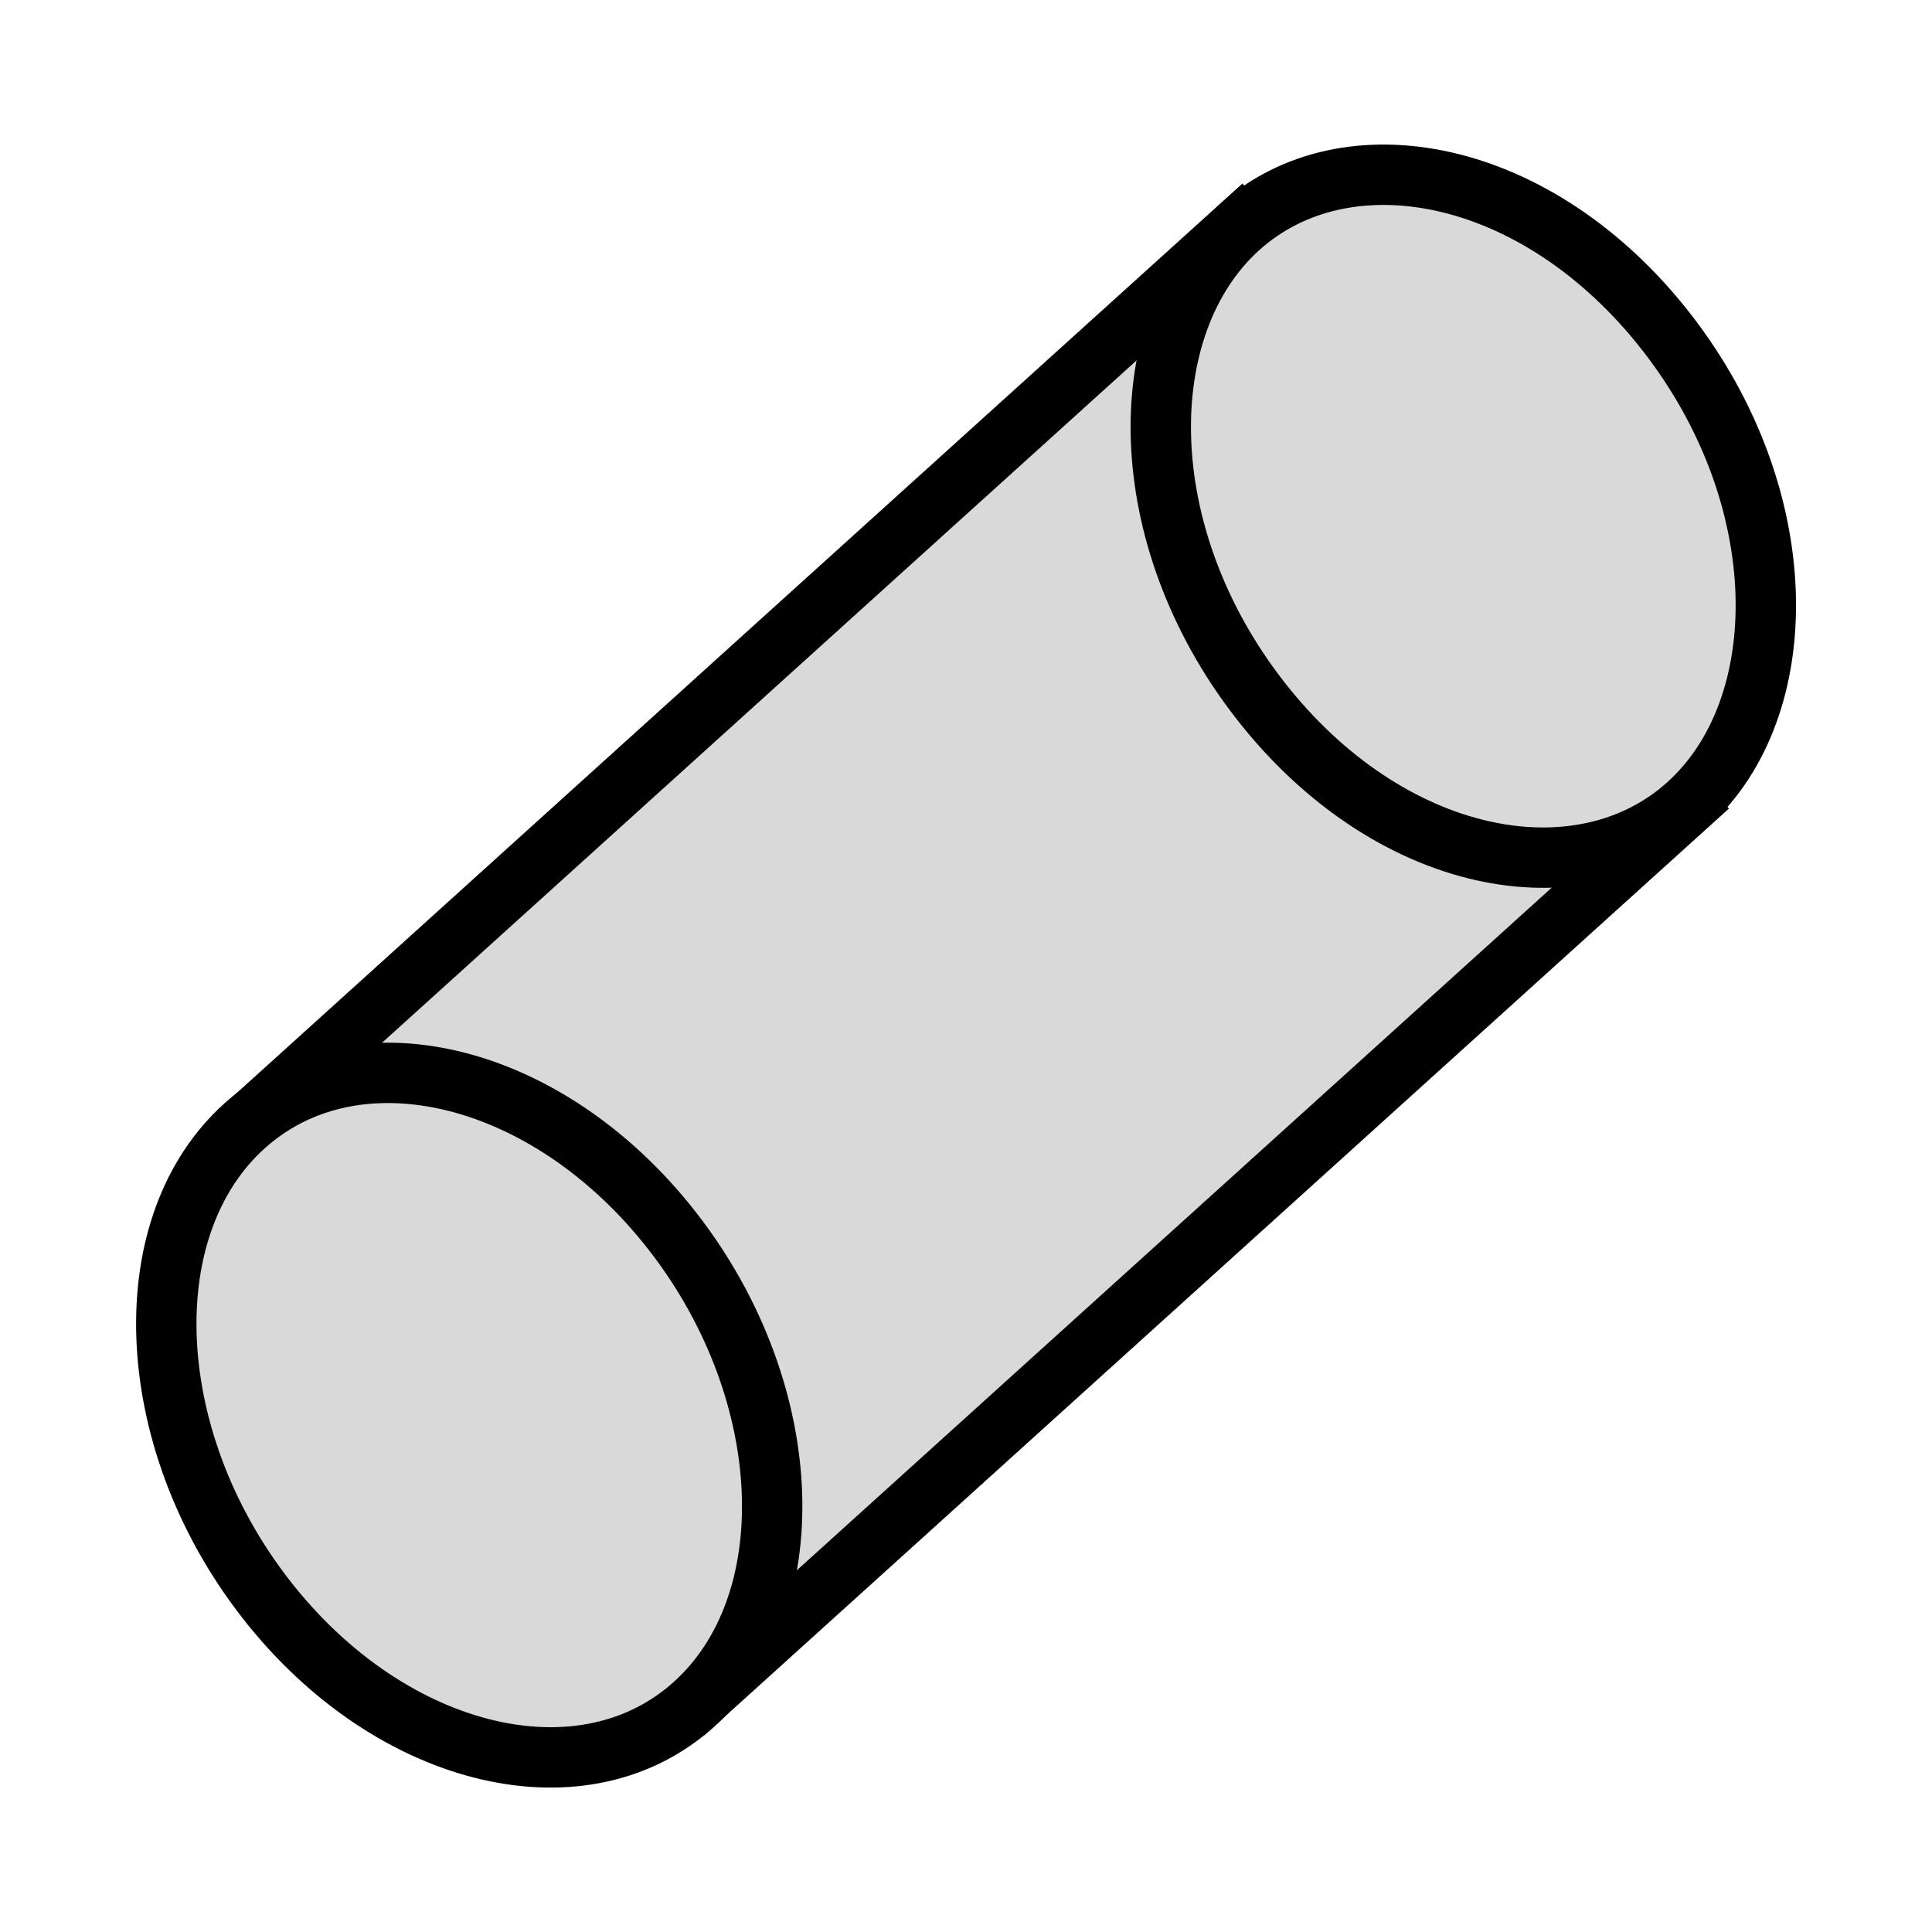 <svg width="32" height="32" viewBox="0 0 32 32" fill="none" xmlns="http://www.w3.org/2000/svg">
<g clip-path="url(#clip0_687_129)">
<rect x="0.678" y="0.059" width="21.883" height="12.122" transform="matrix(0.742 -0.671 0.614 0.789 3.739 18.861)" fill="#D9D9D9" stroke="black"/>
<path d="M20.519 3.775C22.294 2.17 25.472 2.766 27.605 5.505C29.737 8.244 29.73 11.719 27.954 13.324C26.179 14.93 23.003 14.334 20.87 11.595C18.737 8.856 18.744 5.381 20.519 3.775Z" fill="#D9D9D9" stroke="black"/>
<path d="M4.045 18.653C4.938 17.845 6.162 17.592 7.456 17.892C8.75 18.192 10.087 19.043 11.139 20.394C12.191 21.745 12.737 23.312 12.786 24.738C12.835 26.163 12.392 27.418 11.499 28.225C10.606 29.033 9.382 29.286 8.088 28.986C6.794 28.687 5.456 27.835 4.404 26.484C3.352 25.133 2.807 23.566 2.758 22.14C2.709 20.715 3.152 19.46 4.045 18.653Z" fill="#D9D9D9" stroke="black"/>
</g>
<defs>
<clipPath id="clip0_687_129">
<rect width="32" height="32" fill="white"/>
</clipPath>
</defs>
</svg>
